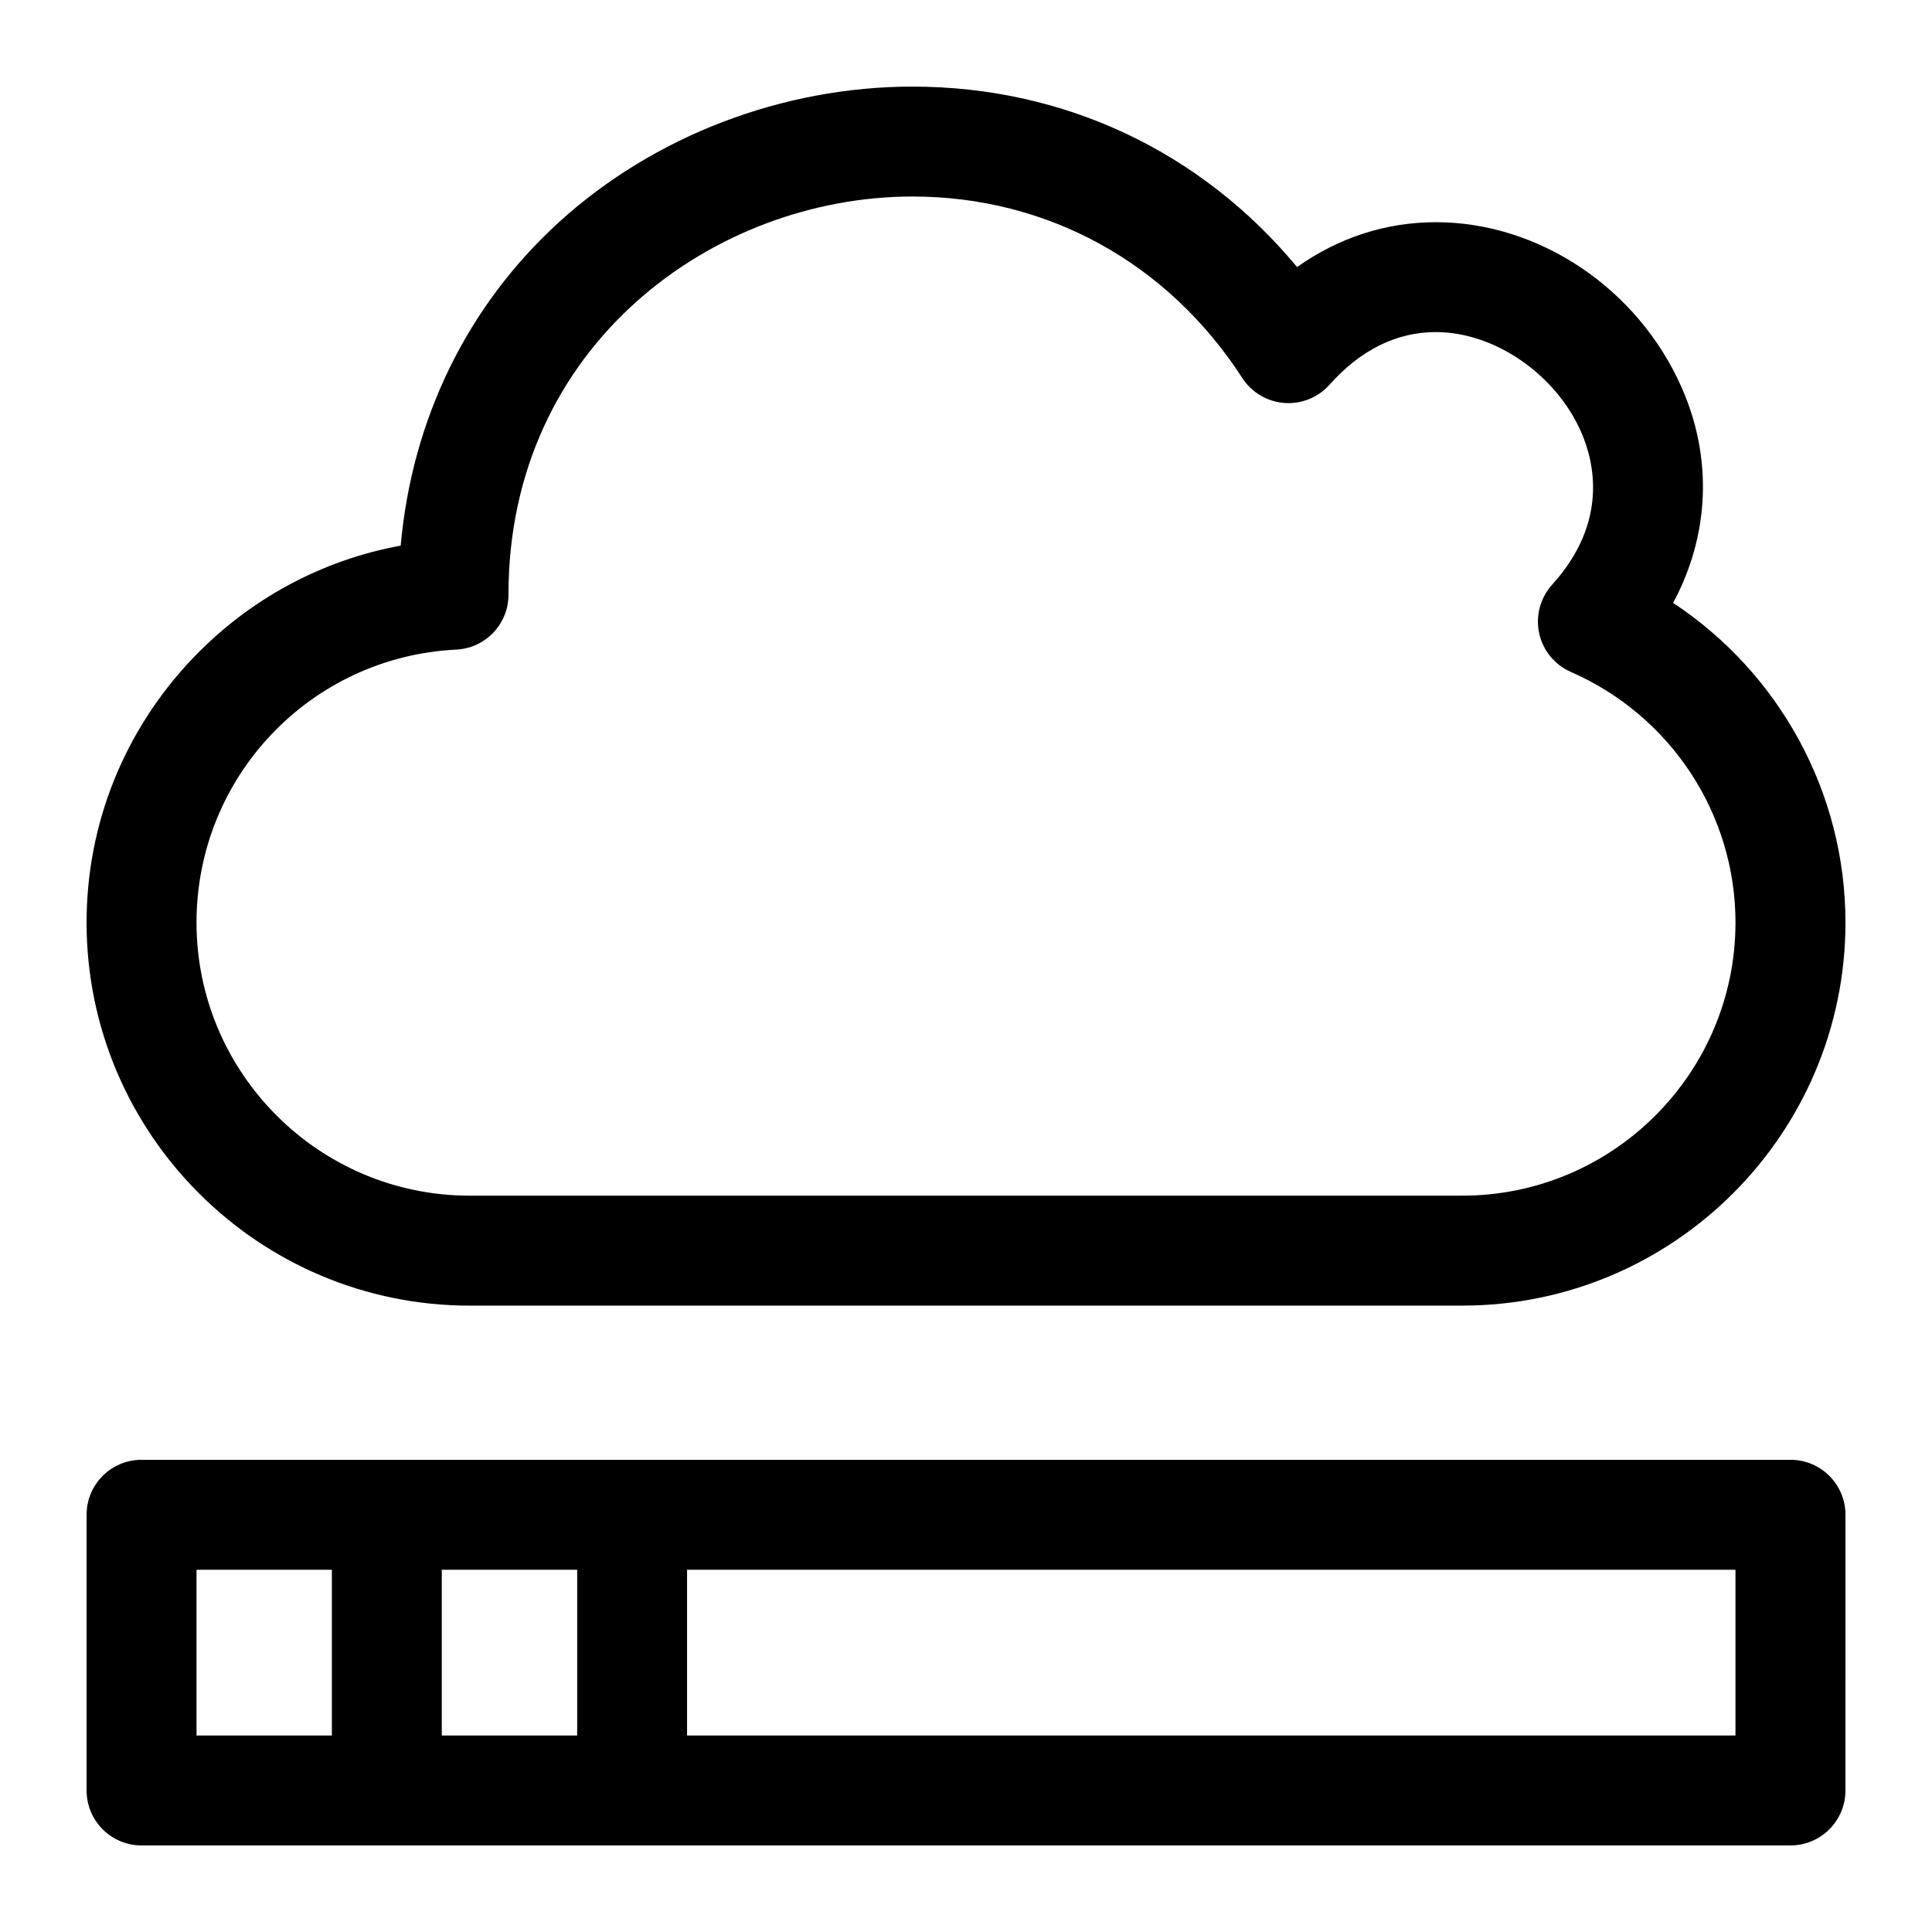 <?xml version="1.0" encoding="UTF-8"?>
<!-- Uploaded to: SVG Repo, www.svgrepo.com, Generator: SVG Repo Mixer Tools -->
<svg fill="#000000" width="800px" height="800px" version="1.1" viewBox="144 144 512 512" xmlns="http://www.w3.org/2000/svg">
 <path d="m603.92 603.92h-277.84v-43.918h277.84zm-407.84-43.918h35.867v43.918h-35.867zm100.88 0v43.918h-35.879v-43.918zm321.53-29.141h-436.98c-8.047 0-14.562 6.519-14.562 14.57v73.059c0 8.039 6.519 14.57 14.562 14.57h436.98c8.047 0 14.574-6.527 14.574-14.57l0.004-73.059c0-8.051-6.531-14.57-14.578-14.57zm-353.58-214.71c7.797-0.379 13.918-6.863 13.844-14.672v-0.047c0.035-65.941 54.457-105.35 107.06-105.35 35.781 0 67.645 17.531 87.41 48.098 2.469 3.82 6.586 6.258 11.109 6.609 4.535 0.348 8.973-1.434 11.988-4.82 8.266-9.258 17.762-13.961 28.215-13.961 15.496 0 31.641 11.082 38.418 26.332 3.578 8.078 7.352 24.078-7.617 40.609-3.144 3.481-4.43 8.262-3.449 12.836 0.98 4.582 4.117 8.41 8.41 10.285 26.5 11.598 43.625 37.656 43.625 66.395 0 39.918-32.48 72.398-72.406 72.398l-263.03 0.004c-39.926 0-72.406-32.48-72.406-72.398 0-38.648 30.234-70.406 68.828-72.316zm3.578 173.85h263.04c55.996 0 101.54-45.543 101.54-101.53 0-34.406-17.473-66.066-45.672-84.695 9.613-17.879 10.59-38.32 2.195-57.234-11.582-26.117-37.723-43.656-65.043-43.656-13.262 0-25.766 4.07-36.812 11.887-25.367-30.586-61.688-47.82-101.92-47.82-34.406 0-68.512 13.059-93.566 35.82-24.395 22.18-39.07 52.289-42.059 85.824-20.961 3.836-40.195 14.203-55.184 29.941-18.098 19.02-28.062 43.852-28.062 69.938 0.004 55.977 45.547 101.53 101.54 101.53z" fill-rule="evenodd"/>
</svg>